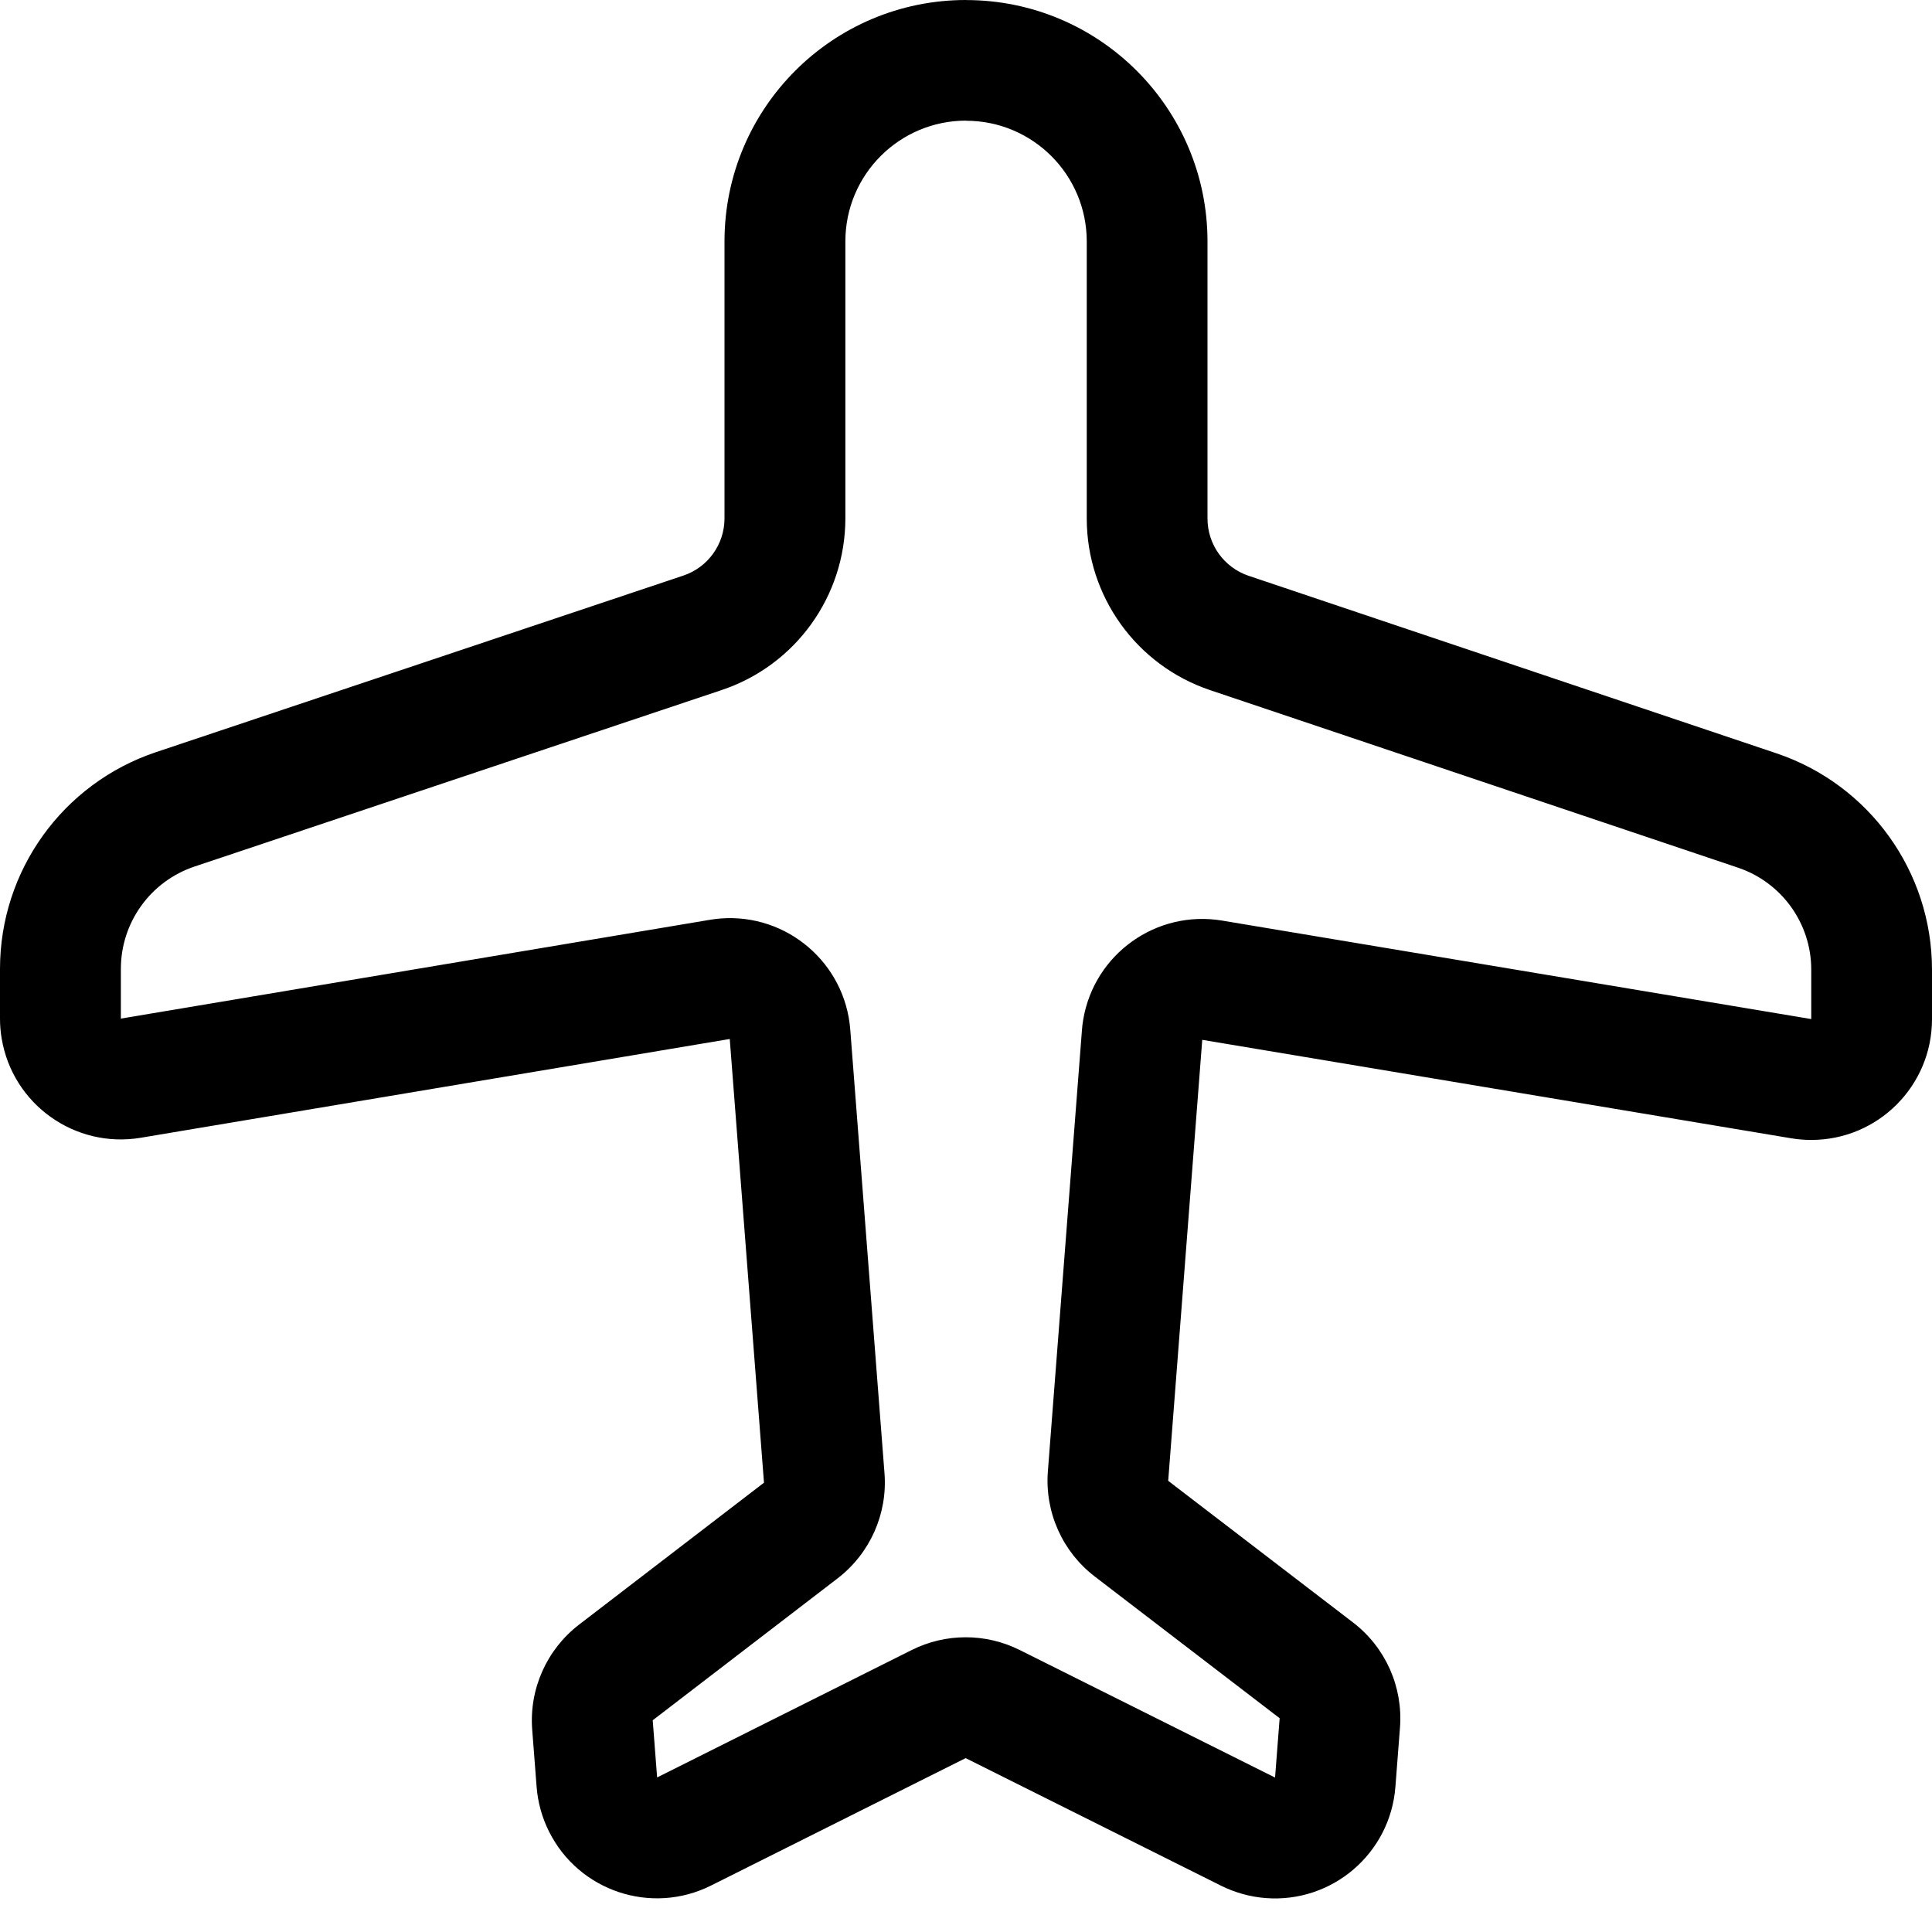 <?xml version="1.0" encoding="utf-8"?>
<svg width="800px" height="800px" viewBox="0 0 32 32" xmlns="http://www.w3.org/2000/svg">
<g fill="none" fill-rule="evenodd">
<path d="m0 0h32v32h-32z"/>
<path d="m16 0c-2.209 0-4 1.791-4 4v4.586c0 .43-.275.812-.683.948l-8.733 2.924c-1.544.517-2.584 1.962-2.584 3.59v.824c0 .111.009.222.028.331.183 1.089 1.214 1.824 2.303 1.642l9.756-1.636.567 7.349-3.062 2.35c-.536.412-.829 1.066-.777 1.741l.073.947c.02.258.09.51.206.741.494.988 1.696 1.388 2.684.893l4.216-2.11 4.23 2.113c.231.115.482.185.74.205 1.101.085 2.063-.739 2.148-1.84l.076-.983c.052-.675-.24-1.33-.778-1.742l-3.061-2.346.564-7.304 9.757 1.631c.109.018.219.027.33.027 1.105 0 2-.895 2-2v-.819c0-1.624-1.037-3.067-2.577-3.585l-8.742-2.94c-.407-.137-.681-.518-.681-.948v-4.588c0-2.209-1.791-4-4-4zm0 2c1.105 0 2 .895 2 2v4.588c0 1.288.823 2.433 2.044 2.843l8.742 2.94c.725.244 1.214.924 1.214 1.689v.819l-9.757-1.631c-1.089-.182-2.12.553-2.302 1.643-.01.058-.017.117-.021.176l-.564 7.304c-.052.675.24 1.33.778 1.742l3.061 2.346-.076.983-4.23-2.113c-.563-.281-1.226-.281-1.789.001l-4.216 2.11-.073-.947 3.062-2.35c.536-.412.829-1.066.777-1.741l-.567-7.349c-.085-1.101-1.047-1.925-2.148-1.84-.059.005-.118.012-.177.022l-9.756 1.636v-.824c0-.768.491-1.45 1.219-1.694l8.733-2.924c1.223-.409 2.048-1.555 2.048-2.845v-4.586c0-1.105.895-2 2-2z" fill="#000000" fill-rule="nonzero"/>
</g>
</svg>